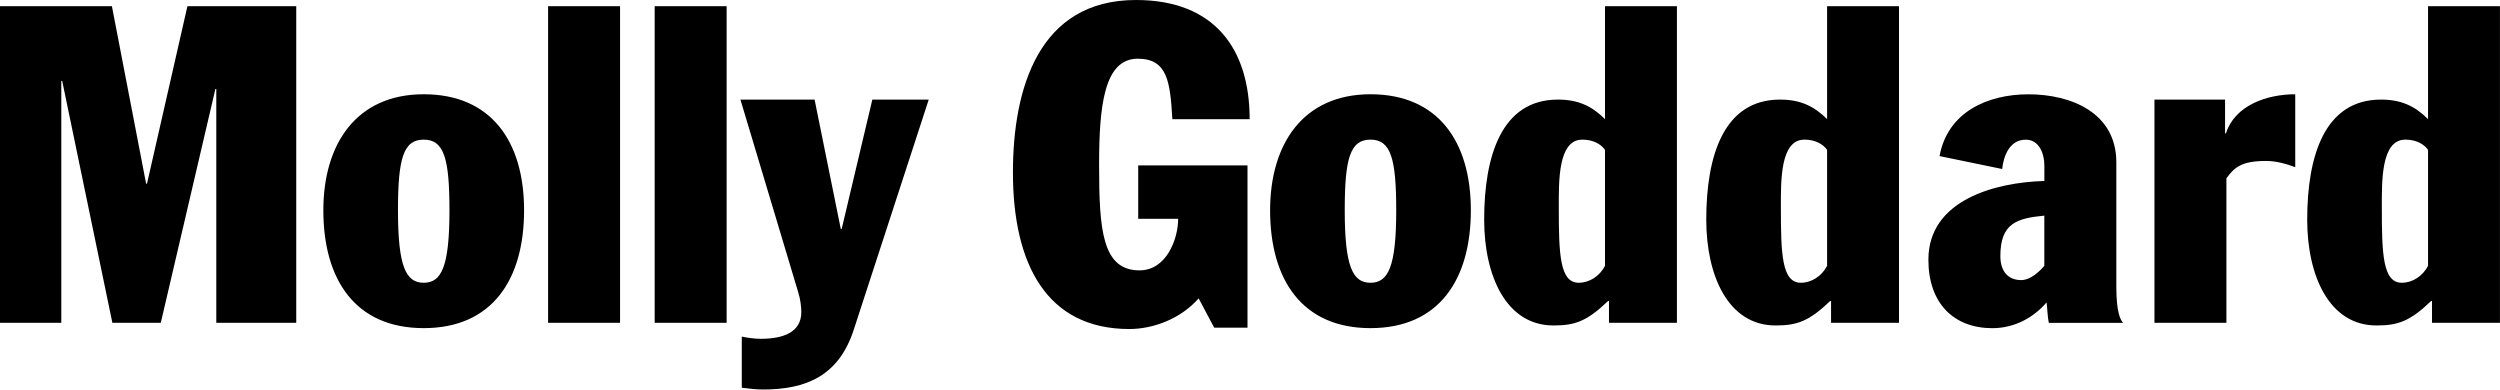 <svg xmlns="http://www.w3.org/2000/svg" fill="none" viewBox="0 0 2086 325" height="325" width="2086">
<path style="fill:#E6E287;fill:color(display-p3 0.902 0.886 0.529);fill-opacity:1;" fill="#E6E287" d="M0 269.343H51.153V67.52H51.894L93.767 269.343H134.159L179.737 74.194H180.478V269.343H247.187V5.19H156.383L122.658 153.229H121.917L93.377 5.19H0V269.343ZM269.8 175.476C269.8 233.357 296.468 273.792 353.547 273.792C410.627 273.792 437.295 233.357 437.295 175.476C437.295 117.595 409.496 78.644 353.547 78.644C297.599 78.644 269.8 119.82 269.8 175.476ZM332.065 175.476C332.065 132.427 336.509 116.503 353.547 116.503C370.585 116.503 375.03 132.466 375.03 175.476C375.03 222.585 368.363 235.933 353.547 235.933C338.732 235.933 332.065 222.585 332.065 175.476ZM457.335 269.343H517.377V5.19H457.335V269.343ZM546.267 269.343H606.31V5.19H546.267V269.343ZM617.811 83.093L666.001 243.739C667.872 249.672 668.613 255.995 668.613 260.444C668.613 277.5 653.057 282.691 634.888 282.691C629.703 282.691 624.127 281.949 618.942 280.856V323.516C624.868 324.257 630.794 324.999 636.721 324.999C672.278 324.999 699.726 313.876 712.319 275.275L774.935 83.093H727.876L702.299 191.049H701.558L679.686 83.093H617.811ZM1040.88 138.008H949.72V182.541H983.055C983.055 199.245 973.425 225.59 950.812 225.59C919.66 225.59 917.087 191.83 917.087 137.657C917.087 88.674 921.142 48.981 949.33 48.981C974.166 48.981 976.388 68.262 978.221 99.447H1042.71C1042.71 40.824 1013.43 -0.001 947.849 -0.001C866.675 -0.001 845.192 73.843 845.192 143.94C845.192 220.361 873.342 274.534 942.312 274.534C962.313 274.534 985.316 265.986 1000.13 248.93L1013.12 273.402H1040.91V137.969L1040.88 138.008ZM1059.78 175.476C1059.78 233.357 1086.45 273.792 1143.53 273.792C1200.61 273.792 1227.28 233.357 1227.28 175.476C1227.28 117.595 1199.48 78.644 1143.53 78.644C1087.58 78.644 1059.78 119.82 1059.78 175.476ZM1122.05 175.476C1122.05 132.427 1126.49 116.503 1143.53 116.503C1160.57 116.503 1165.01 132.466 1165.01 175.476C1165.01 222.585 1158.35 235.933 1143.53 235.933C1128.72 235.933 1122.05 222.585 1122.05 175.476ZM1399.26 5.19H1339.21V99.408C1328.45 88.635 1316.99 83.093 1299.91 83.093C1252.86 83.093 1238.39 130.202 1238.39 183.282C1238.39 230.391 1256.91 271.567 1296.21 271.567C1313.99 271.567 1324.01 268.211 1341.79 251.155H1342.53V269.343H1399.22V5.19H1399.26ZM1339.21 221.844C1334.77 230.391 1326.23 235.933 1317.34 235.933C1301.4 235.933 1300.66 211.813 1300.66 173.252C1300.66 151.356 1299.91 116.503 1320.31 116.503C1329.19 116.503 1335.86 120.21 1339.21 125.05V221.883V221.844ZM1584.57 5.19H1524.53V99.408C1513.77 88.635 1502.3 83.093 1485.23 83.093C1438.17 83.093 1423.7 130.202 1423.7 183.282C1423.7 230.391 1442.22 271.567 1481.52 271.567C1499.3 271.567 1509.32 268.211 1527.1 251.155H1527.84V269.343H1584.53V5.19H1584.57ZM1524.53 221.844C1520.08 230.391 1511.54 235.933 1502.65 235.933C1486.71 235.933 1485.97 211.813 1485.97 173.252C1485.97 151.356 1485.23 116.503 1505.62 116.503C1514.51 116.503 1521.17 120.21 1524.53 125.05V221.883V221.844ZM1705.78 151.005C1665.39 152.137 1609.05 166.578 1609.05 216.692C1609.05 253.067 1630.19 273.831 1662.43 273.831C1680.95 273.831 1696.9 264.932 1707.66 252.326C1708.4 257.907 1708.4 264.191 1709.53 269.382H1771.44C1769.22 266.767 1765.87 260.483 1765.87 239.329V135.432C1765.87 94.256 1728.44 78.683 1692.49 78.683C1658.41 78.683 1625.04 93.514 1618.37 130.241L1670.62 141.013C1671.71 130.631 1676.54 116.542 1690.27 116.542C1701.03 116.542 1705.82 127.314 1705.82 138.437V151.044L1705.78 151.005ZM1705.78 221.844C1698.38 230.391 1691.71 233.709 1686.52 233.709C1675.76 233.709 1669.1 226.644 1669.1 213.686C1669.1 186.249 1682.82 182.15 1705.78 179.926V221.844ZM1797.68 269.343H1857.72V148.78C1864.39 139.491 1870.71 134.3 1890.71 134.3C1899.25 134.3 1907 136.525 1915.15 139.491V78.644C1891.45 78.644 1864.74 87.933 1857.33 111.273H1856.59V83.093H1797.68V269.343ZM2086 5.19H2025.96V99.408C2015.2 88.635 2003.73 83.093 1986.66 83.093C1939.6 83.093 1925.13 130.202 1925.13 183.282C1925.13 230.391 1943.65 271.567 1982.95 271.567C2000.73 271.567 2010.75 268.211 2028.53 251.155H2029.27V269.343H2085.96V5.19H2086ZM2025.96 221.844C2021.51 230.391 2012.97 235.933 2004.09 235.933C1988.14 235.933 1987.4 211.813 1987.4 173.252C1987.4 151.356 1986.66 116.503 2007.05 116.503C2015.94 116.503 2022.6 120.21 2025.96 125.05V221.883V221.844Z"></path>
</svg>
